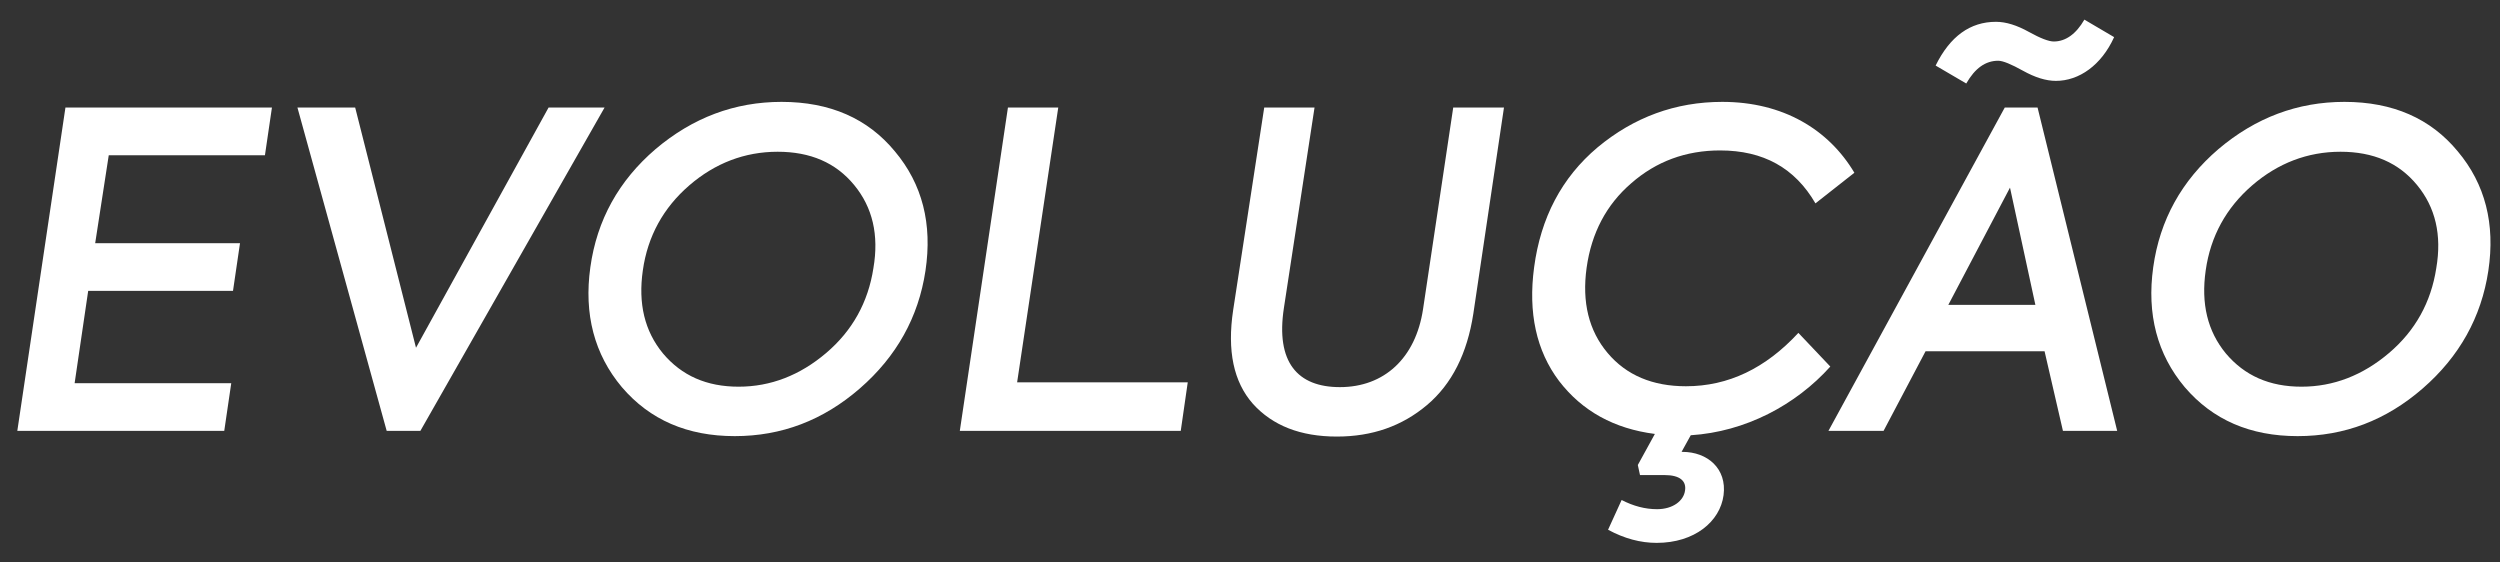 <svg xmlns="http://www.w3.org/2000/svg" width="80" height="18" viewBox="0 0 80 18" fill="none"><rect x="0" y="0" width="80" height="18" fill="#333333" stroke="none"/><path d="M7.176 13.788H0.554L2.094 3.442H8.702L8.478 4.968H3.48L3.046 7.782H7.68L7.456 9.308H2.822L2.388 12.262H7.4L7.176 13.788Z" fill="white"></path><path d="M13.312 11.128L17.554 3.442H19.346L13.452 13.788H12.374L9.518 3.442H11.366L13.312 11.128Z" fill="white"></path><path d="M23.511 13.956C21.999 13.956 20.795 13.438 19.899 12.388C19.017 11.338 18.681 10.05 18.891 8.552C19.101 7.04 19.801 5.78 20.977 4.772C22.167 3.764 23.511 3.26 25.009 3.26C26.563 3.26 27.767 3.792 28.635 4.842C29.517 5.892 29.839 7.166 29.615 8.664C29.391 10.148 28.691 11.408 27.515 12.43C26.339 13.452 25.009 13.956 23.511 13.956ZM23.637 12.374C24.659 12.374 25.597 12.01 26.437 11.296C27.277 10.582 27.781 9.672 27.949 8.58C28.131 7.516 27.921 6.634 27.333 5.92C26.745 5.206 25.933 4.856 24.883 4.856C23.833 4.856 22.881 5.22 22.055 5.934C21.229 6.648 20.725 7.558 20.571 8.65C20.417 9.714 20.627 10.596 21.215 11.31C21.817 12.024 22.615 12.374 23.637 12.374Z" fill="white"></path><path d="M37.784 13.788H30.714L32.254 3.442H33.864L32.548 12.234H38.008L37.784 13.788Z" fill="white"></path><path d="M42.779 13.97C41.617 13.97 40.721 13.62 40.091 12.92C39.475 12.22 39.265 11.226 39.461 9.924L40.455 3.442H42.065L41.085 9.854C40.819 11.59 41.519 12.388 42.877 12.388C44.291 12.388 45.299 11.464 45.537 9.896L46.503 3.442H48.127L47.147 10.036C46.951 11.31 46.461 12.29 45.663 12.962C44.865 13.634 43.913 13.97 42.779 13.97Z" fill="white"></path><path d="M53.95 12.36C55.308 12.36 56.498 11.786 57.548 10.652L58.57 11.73C57.464 12.962 55.854 13.816 54.104 13.928L53.81 14.46H53.838C54.636 14.46 55.266 14.992 55.154 15.846C55.042 16.686 54.23 17.372 53.012 17.372C52.494 17.372 51.976 17.232 51.458 16.952L51.892 16C52.27 16.196 52.648 16.294 53.026 16.294C53.53 16.294 53.88 16.028 53.922 15.692C53.964 15.398 53.768 15.202 53.264 15.202H52.48L52.41 14.88L52.956 13.886C51.654 13.718 50.632 13.158 49.89 12.192C49.162 11.226 48.896 10.008 49.092 8.552C49.302 6.97 49.974 5.682 51.122 4.716C52.284 3.75 53.614 3.26 55.112 3.26C57.058 3.26 58.514 4.142 59.34 5.528L58.094 6.508C57.436 5.374 56.428 4.814 55.042 4.814C53.95 4.814 52.998 5.164 52.2 5.864C51.402 6.55 50.926 7.46 50.772 8.566C50.618 9.672 50.842 10.582 51.444 11.296C52.046 12.01 52.886 12.36 53.95 12.36Z" fill="white"></path><path d="M63.942 1.944C63.536 1.944 63.2 2.182 62.92 2.672L61.94 2.098C62.402 1.16 63.046 0.698 63.872 0.698C64.194 0.698 64.544 0.81 64.922 1.02C65.3 1.23 65.566 1.328 65.72 1.328C66.098 1.328 66.434 1.09 66.7 0.628L67.652 1.188C67.246 2.084 66.532 2.588 65.79 2.588C65.468 2.588 65.118 2.476 64.74 2.266C64.362 2.056 64.096 1.944 63.942 1.944ZM67.75 13.788H66.014L65.426 11.24H61.618L60.274 13.788H58.51L64.152 3.442H65.202L67.75 13.788ZM65.132 9.756L64.32 6.004L62.346 9.756H65.132Z" fill="white"></path><path d="M73.523 13.956C72.011 13.956 70.807 13.438 69.911 12.388C69.029 11.338 68.693 10.05 68.903 8.552C69.113 7.04 69.813 5.78 70.989 4.772C72.179 3.764 73.523 3.26 75.021 3.26C76.575 3.26 77.779 3.792 78.647 4.842C79.529 5.892 79.851 7.166 79.627 8.664C79.403 10.148 78.703 11.408 77.527 12.43C76.351 13.452 75.021 13.956 73.523 13.956ZM73.649 12.374C74.671 12.374 75.609 12.01 76.449 11.296C77.289 10.582 77.793 9.672 77.961 8.58C78.143 7.516 77.933 6.634 77.345 5.92C76.757 5.206 75.945 4.856 74.895 4.856C73.845 4.856 72.893 5.22 72.067 5.934C71.241 6.648 70.737 7.558 70.583 8.65C70.429 9.714 70.639 10.596 71.227 11.31C71.829 12.024 72.627 12.374 73.649 12.374Z" fill="white"></path></svg>